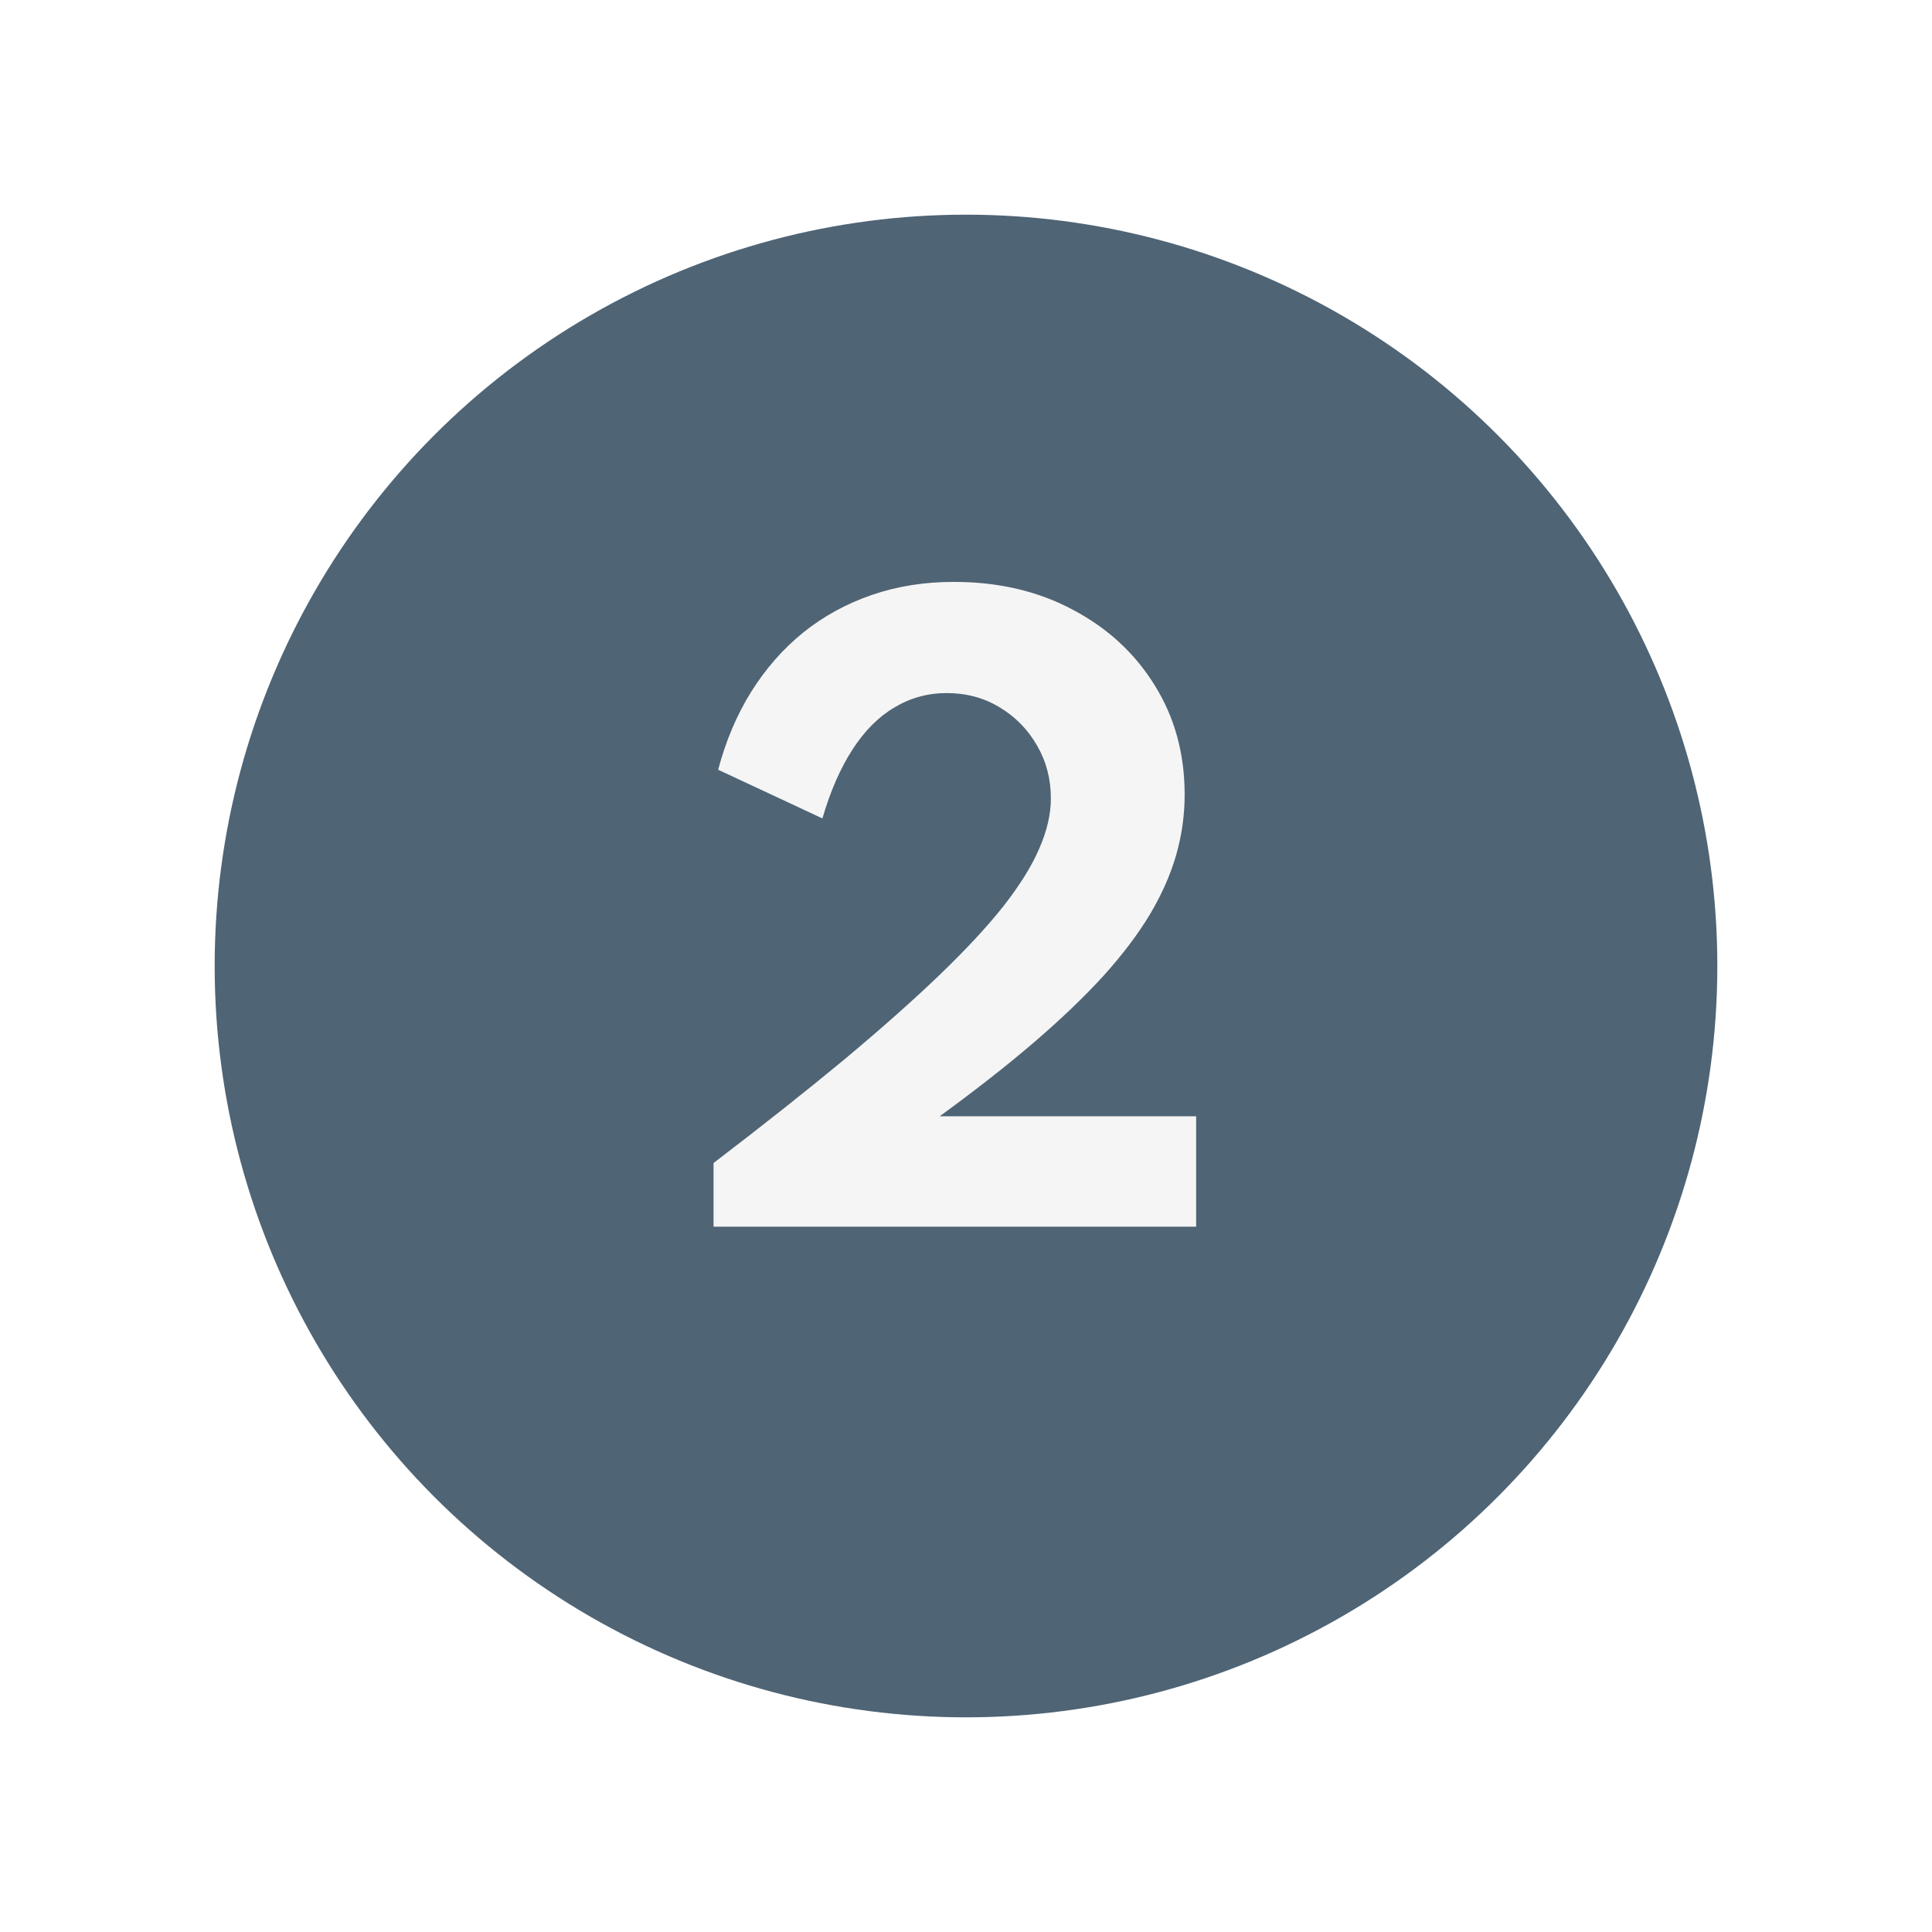 <svg width="126" height="126" viewBox="0 0 126 126" fill="none" xmlns="http://www.w3.org/2000/svg">
<g filter="url(#filter0_d_535_142)">
<circle cx="63" cy="59" r="49" fill="#4F6475"/>
</g>
<path d="M46.535 80V75.85C49.785 73.367 52.626 71.117 55.06 69.1C57.493 67.067 59.568 65.225 61.285 63.575C63.001 61.925 64.393 60.425 65.46 59.075C66.526 57.708 67.301 56.458 67.785 55.325C68.285 54.175 68.535 53.092 68.535 52.075C68.535 50.808 68.235 49.658 67.635 48.625C67.035 47.575 66.218 46.742 65.185 46.125C64.168 45.508 63.018 45.2 61.735 45.2C60.501 45.2 59.36 45.517 58.31 46.15C57.276 46.767 56.368 47.683 55.585 48.9C54.801 50.117 54.151 51.608 53.635 53.375L46.835 50.2C47.335 48.317 48.051 46.625 48.985 45.125C49.935 43.608 51.068 42.317 52.385 41.25C53.718 40.183 55.21 39.367 56.86 38.8C58.51 38.233 60.293 37.95 62.21 37.95C65.126 37.95 67.718 38.558 69.985 39.775C72.251 40.975 74.026 42.617 75.31 44.7C76.61 46.783 77.26 49.158 77.26 51.825C77.26 53.158 77.076 54.467 76.71 55.75C76.343 57.033 75.768 58.333 74.985 59.65C74.201 60.95 73.185 62.292 71.935 63.675C70.685 65.042 69.176 66.483 67.41 68C65.66 69.5 63.618 71.1 61.285 72.8H78.01V80H46.535Z" fill="#F5F5F5"/>
<defs>
<filter id="filter0_d_535_142" x="0" y="0" width="126" height="126" filterUnits="userSpaceOnUse" color-interpolation-filters="sRGB">
<feFlood flood-opacity="0" result="BackgroundImageFix"/>
<feColorMatrix in="SourceAlpha" type="matrix" values="0 0 0 0 0 0 0 0 0 0 0 0 0 0 0 0 0 0 127 0" result="hardAlpha"/>
<feOffset dy="4"/>
<feGaussianBlur stdDeviation="7"/>
<feComposite in2="hardAlpha" operator="out"/>
<feColorMatrix type="matrix" values="0 0 0 0 0.046 0 0 0 0 0.015 0 0 0 0 0.402 0 0 0 0.09 0"/>
<feBlend mode="normal" in2="BackgroundImageFix" result="effect1_dropShadow_535_142"/>
<feBlend mode="normal" in="SourceGraphic" in2="effect1_dropShadow_535_142" result="shape"/>
</filter>
</defs>
</svg>
